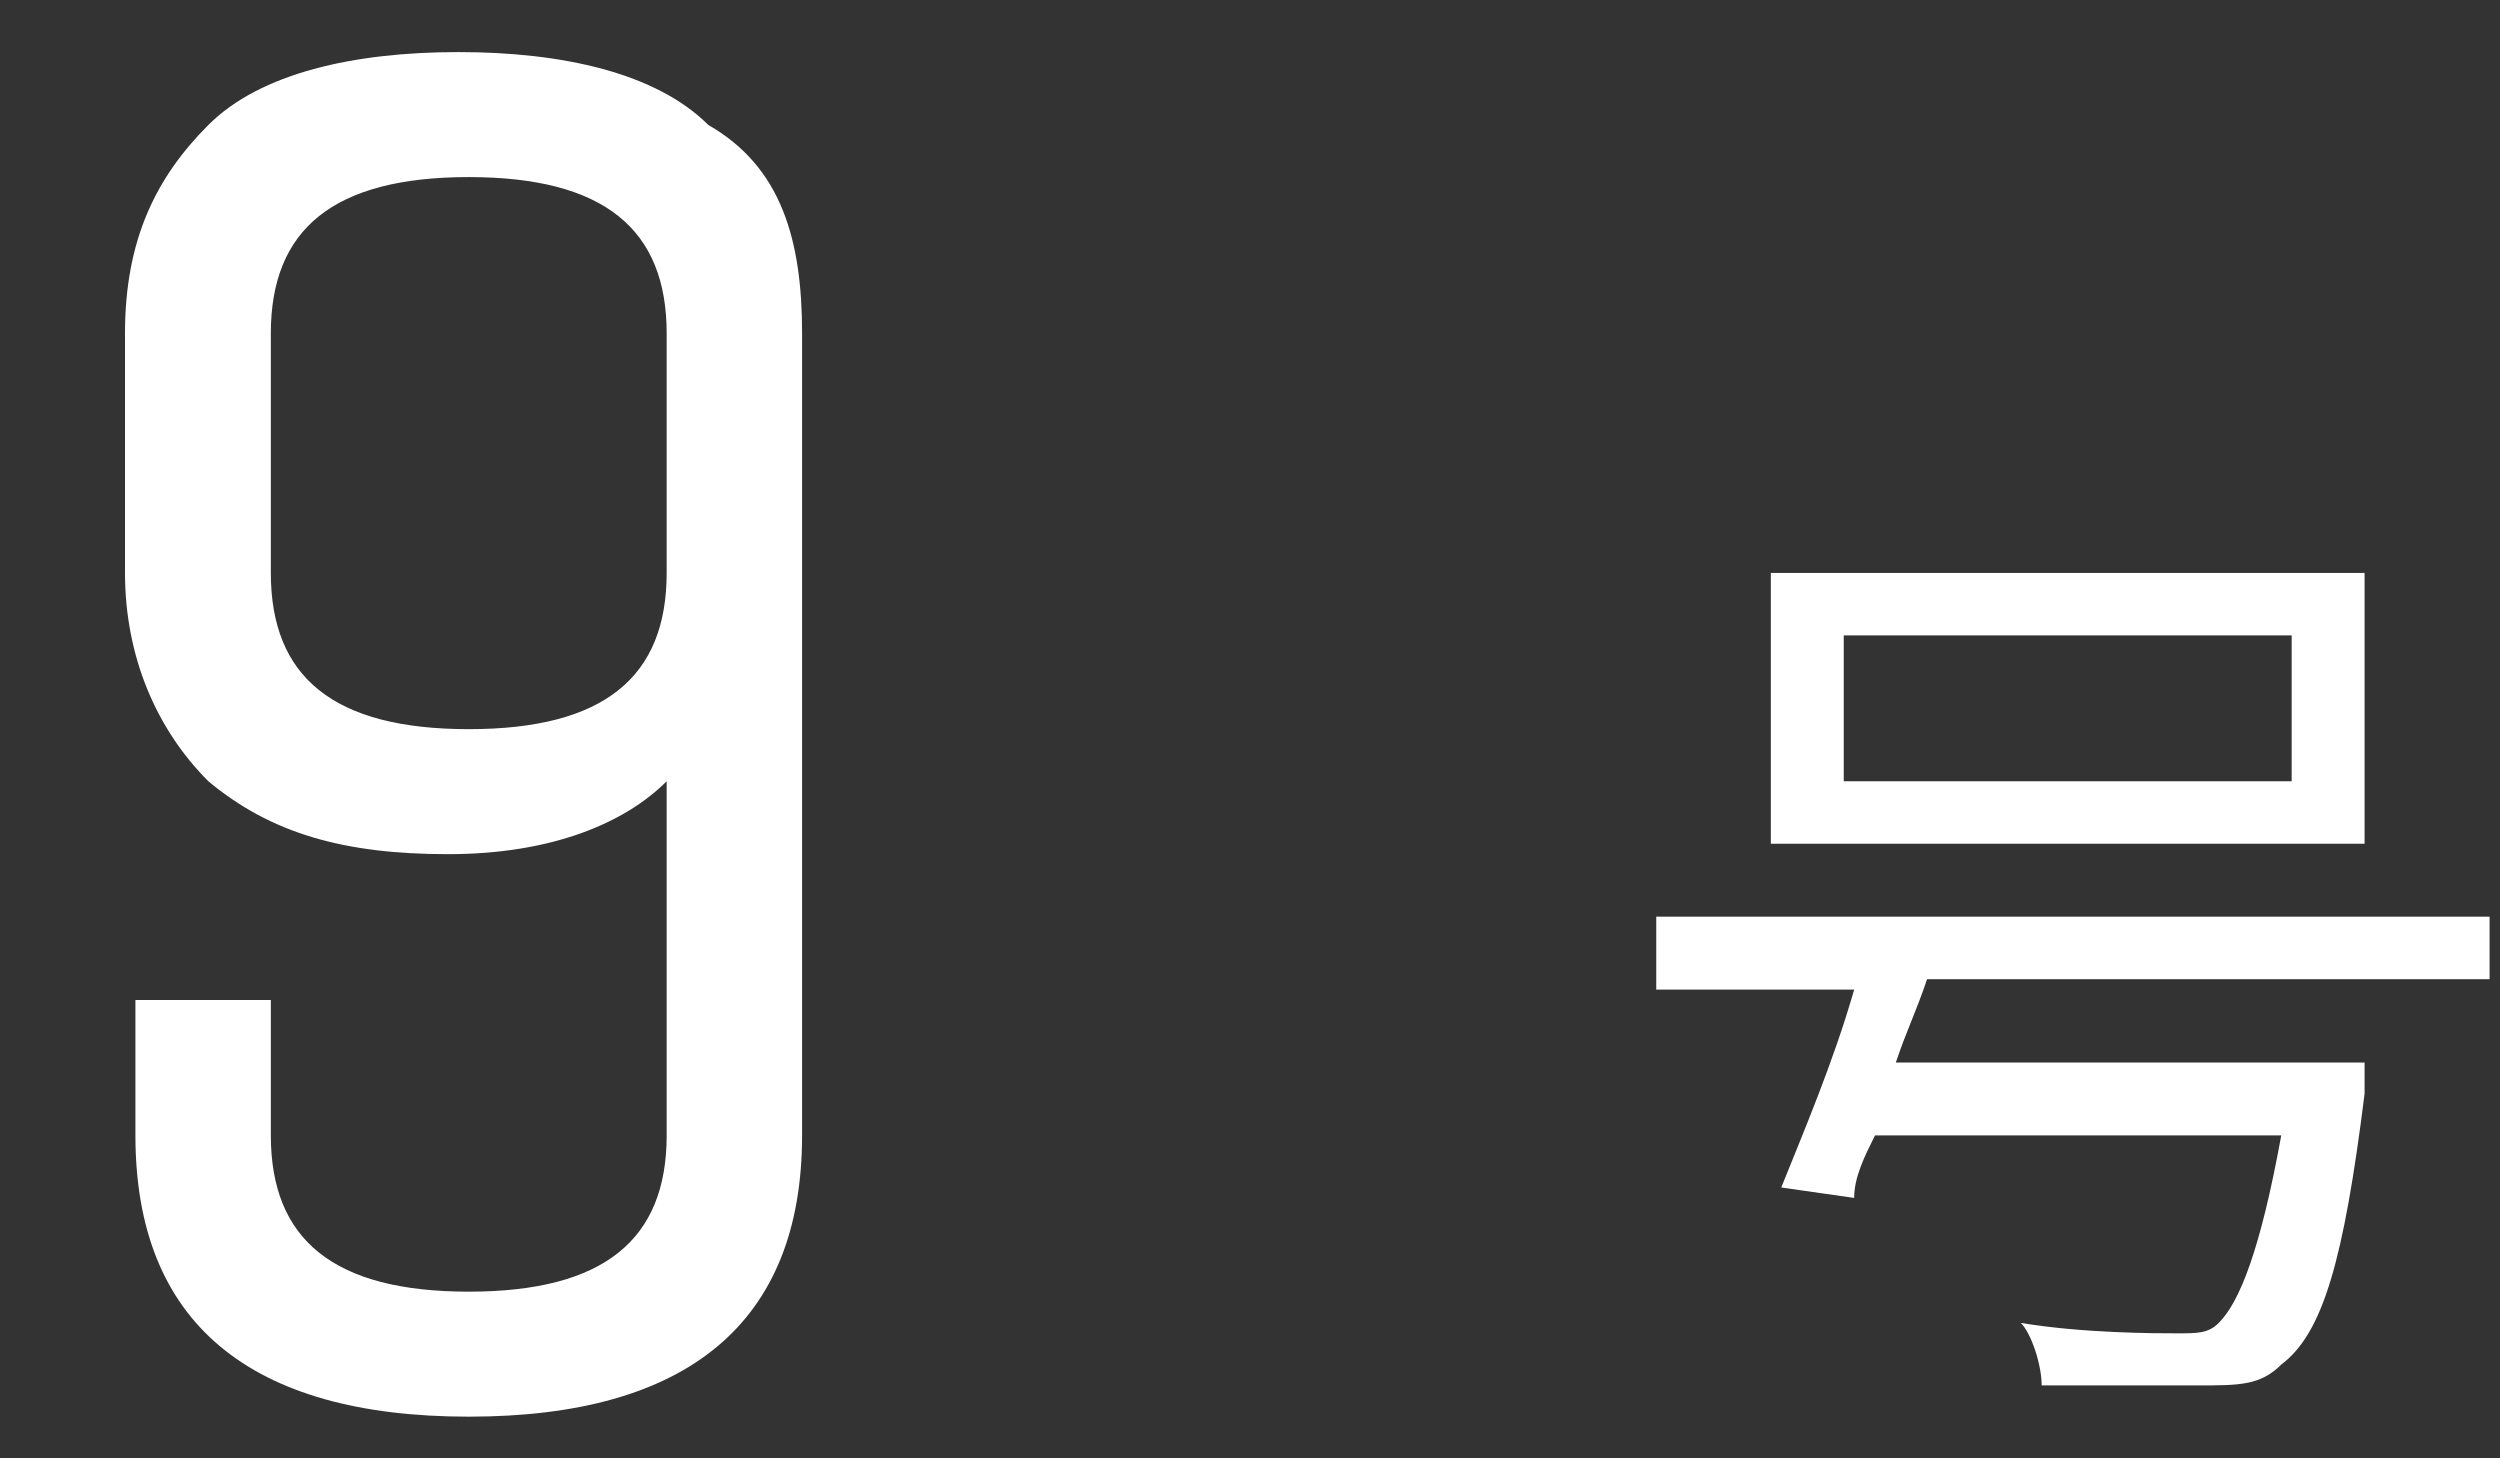 <?xml version="1.0" encoding="utf-8"?>
<!-- Generator: Adobe Illustrator 25.4.1, SVG Export Plug-In . SVG Version: 6.00 Build 0)  -->
<svg version="1.1" id="レイヤー_1" xmlns="http://www.w3.org/2000/svg" xmlns:xlink="http://www.w3.org/1999/xlink" x="0px"
	 y="0px" viewBox="0 0 24 14" style="enable-background:new 0 0 24 14;" xml:space="preserve">
<rect x="0" y="0" width="24" height="14" fill="#333333" stroke="none"/>
<style type="text/css">
	.st0{display:none;}
	.st1{display:inline;}
	.st2{fill:#FFFFFF;}
</style>
<g class="st0">
	<g class="st1">
		<path class="st2" d="M5.5,1v11.3h2.1v1.2H2v-1.2h2.1v-10L1.5,3.8L1,2.8L4.1,1H5.5z"/>
	</g>
	<g class="st1">
		<path class="st2" d="M18.5,9.6c-0.1,0.3-0.2,0.5-0.3,0.8h4.5c0,0,0,0.2,0,0.3c-0.2,1.6-0.4,2.3-0.8,2.6c-0.2,0.2-0.4,0.2-0.8,0.3
			c-0.3,0-0.9,0-1.5,0c0-0.2-0.1-0.5-0.2-0.6c0.6,0.1,1.3,0.1,1.5,0.1c0.2,0,0.3,0,0.4-0.1c0.2-0.2,0.4-0.7,0.6-1.8H18
			c-0.1,0.2-0.2,0.4-0.2,0.6l-0.7-0.1c0.2-0.5,0.5-1.2,0.7-1.9h-1.9V9h8v0.6H18.5z M22.7,8.3H17V5.7h5.7V8.3z M22,6.3h-4.3v1.4H22
			V6.3z"/>
	</g>
</g>
<g class="st0">
	<g class="st1">
		<path class="st2" d="M1.3,13.5v-1.2L5,7.2C5,7.1,5.1,7,5.2,6.8c0.1-0.2,0.2-0.4,0.3-0.4c0.1-0.1,0.2-0.2,0.3-0.4
			C5.9,5.7,6,5.6,6.1,5.5s0.1-0.2,0.2-0.4c0.1-0.3,0.2-0.5,0.2-0.7v-1c0-0.5-0.2-0.8-0.5-1.1C5.7,2,5.2,1.9,4.6,1.9
			C4,1.9,3.6,2,3.3,2.2C3,2.5,2.8,2.9,2.8,3.3V5H1.5V3.4c0-1.8,1-2.7,3.1-2.7c1.1,0,1.9,0.2,2.4,0.7c0.5,0.5,0.8,1.1,0.8,2v1
			c0,0.4-0.1,0.9-0.4,1.4C7.1,6.3,6.6,7,6,8l-3.1,4.4h4.8v1.2H1.3z"/>
	</g>
	<g class="st1">
		<path class="st2" d="M18.5,9.6c-0.1,0.3-0.2,0.5-0.3,0.8h4.5c0,0,0,0.2,0,0.3c-0.2,1.6-0.4,2.3-0.8,2.6c-0.2,0.2-0.4,0.2-0.8,0.3
			c-0.3,0-0.9,0-1.5,0c0-0.2-0.1-0.5-0.2-0.6c0.6,0.1,1.3,0.1,1.5,0.1c0.2,0,0.3,0,0.4-0.1c0.2-0.2,0.4-0.7,0.6-1.8H18
			c-0.1,0.2-0.2,0.4-0.2,0.6l-0.7-0.1c0.2-0.5,0.5-1.2,0.7-1.9h-1.9V9h8v0.6H18.5z M22.7,8.3H17V5.7h5.7V8.3z M22,6.3h-4.3v1.4H22
			V6.3z"/>
	</g>
</g>
<g class="st0">
	<g class="st1">
		<path class="st2" d="M7.5,3.2v1.7C7.5,6,7.1,6.7,6.2,7c1,0.3,1.6,1,1.6,2.1v1.7c0,1.8-1.1,2.7-3.2,2.7s-3.2-0.9-3.2-2.7V9.2h1.3
			v1.7c0,0.5,0.2,0.8,0.5,1.1c0.3,0.3,0.8,0.4,1.4,0.4s1.1-0.1,1.4-0.4c0.3-0.3,0.5-0.6,0.5-1.1V9.1c0-0.4-0.2-0.8-0.5-1.1
			C5.6,7.6,5.2,7.5,4.7,7.5H2.7v-1h1.7c0.5,0,1-0.2,1.3-0.5c0.3-0.3,0.5-0.7,0.5-1.1V3.1c0-0.5-0.2-0.8-0.5-1.1
			C5.5,1.8,5,1.6,4.4,1.6C3.8,1.6,3.3,1.8,3,2C2.7,2.3,2.6,2.6,2.6,3.1v1.7H1.2V3.2c0-1.8,1-2.7,3.1-2.7c1.1,0,1.9,0.2,2.4,0.7
			C7.3,1.6,7.5,2.3,7.5,3.2z"/>
	</g>
	<g class="st1">
		<path class="st2" d="M18.5,9.4c-0.1,0.3-0.2,0.5-0.3,0.8h4.5c0,0,0,0.2,0,0.3c-0.2,1.6-0.4,2.3-0.8,2.6c-0.2,0.2-0.4,0.2-0.8,0.3
			c-0.3,0-0.9,0-1.5,0c0-0.2-0.1-0.5-0.2-0.6c0.6,0.1,1.3,0.1,1.5,0.1c0.2,0,0.3,0,0.4-0.1c0.2-0.2,0.4-0.7,0.6-1.8H18
			c-0.1,0.2-0.2,0.4-0.2,0.6l-0.7-0.1c0.2-0.5,0.5-1.2,0.7-1.9h-1.9V8.8h8v0.6H18.5z M22.7,8.1H17V5.5h5.7V8.1z M22,6.1h-4.3v1.4H22
			V6.1z"/>
	</g>
</g>
<g class="st0">
	<g class="st1">
		<path class="st2" d="M6.6,1v8.4h1v1.2h-1v2.9H5.3v-2.9H0.2V9.4L5.3,1H6.6z M5.3,9.4V3.2L1.5,9.4H5.3z"/>
	</g>
	<g class="st1">
		<path class="st2" d="M18.5,9.6c-0.1,0.3-0.2,0.5-0.3,0.8h4.5c0,0,0,0.2,0,0.3c-0.2,1.6-0.4,2.3-0.8,2.6c-0.2,0.2-0.4,0.2-0.8,0.3
			c-0.3,0-0.9,0-1.5,0c0-0.2-0.1-0.5-0.2-0.6c0.6,0.1,1.3,0.1,1.5,0.1c0.2,0,0.3,0,0.4-0.1c0.2-0.2,0.4-0.7,0.6-1.8H18
			c-0.1,0.2-0.2,0.4-0.2,0.6l-0.7-0.1c0.2-0.5,0.5-1.2,0.7-1.9h-1.9V9h8v0.6H18.5z M22.7,8.3H17V5.7h5.7V8.3z M22,6.3h-4.3v1.4H22
			V6.3z"/>
	</g>
</g>
<g class="st0">
	<g class="st1">
		<path class="st2" d="M2.8,1.9v3.8h1.9c1,0,1.7,0.2,2.3,0.7s0.8,1.2,0.8,2v2.3c0,1.8-1.1,2.7-3.2,2.7s-3.2-0.9-3.2-2.7V9.2h1.3v1.7
			c0,0.5,0.2,0.8,0.5,1.1c0.3,0.3,0.8,0.4,1.4,0.4s1.1-0.1,1.4-0.4s0.5-0.6,0.5-1.1V8.5c0-0.4-0.2-0.8-0.5-1.1
			C5.6,7.1,5.2,6.9,4.7,6.9H1.4V0.8h6.1v1.2H2.8z"/>
	</g>
	<g class="st1">
		<path class="st2" d="M18.5,9.4c-0.1,0.3-0.2,0.5-0.3,0.8h4.5c0,0,0,0.2,0,0.3c-0.2,1.6-0.4,2.3-0.8,2.6c-0.2,0.2-0.4,0.2-0.8,0.2
			c-0.3,0-0.9,0-1.5,0c0-0.2-0.1-0.5-0.2-0.6c0.6,0.1,1.3,0.1,1.5,0.1c0.2,0,0.3,0,0.4-0.1c0.2-0.2,0.4-0.7,0.6-1.8H18
			c-0.1,0.2-0.2,0.4-0.2,0.6l-0.7-0.1c0.2-0.5,0.5-1.2,0.7-1.9h-1.9V8.8h8v0.6H18.5z M22.7,8.1H17V5.5h5.7V8.1z M22,6.1h-4.3v1.4H22
			V6.1z"/>
	</g>
</g>
<g class="st0">
	<g class="st1">
		<path class="st2" d="M1.2,10.8V3.2c0-1.8,1.1-2.7,3.2-2.7c2.2,0,3.2,0.9,3.2,2.7v1.2H6.4V3.1c0-1-0.6-1.5-1.9-1.5
			c-1.3,0-1.9,0.5-1.9,1.5v3.5C3,6.1,3.7,5.8,4.6,5.8s1.7,0.2,2.3,0.7c0.6,0.5,0.8,1.1,0.8,2v2.3c0,0.9-0.3,1.5-0.8,2
			c-0.5,0.5-1.4,0.7-2.4,0.7c-1.1,0-1.9-0.2-2.4-0.7S1.2,11.7,1.2,10.8L1.2,10.8L1.2,10.8z M2.6,10.8c0,1,0.6,1.5,1.9,1.5
			c1.3,0,1.9-0.5,1.9-1.5V8.5c0-1-0.6-1.5-1.9-1.5s-1.9,0.5-2,1.4V10.8z"/>
	</g>
	<g class="st1">
		<path class="st2" d="M18.5,9.4c-0.1,0.3-0.2,0.5-0.3,0.8h4.5c0,0,0,0.2,0,0.3c-0.2,1.6-0.4,2.3-0.8,2.6c-0.2,0.2-0.4,0.2-0.8,0.2
			c-0.3,0-0.9,0-1.5,0c0-0.2-0.1-0.5-0.2-0.6c0.6,0.1,1.3,0.1,1.5,0.1c0.2,0,0.3,0,0.4-0.1c0.2-0.2,0.4-0.7,0.6-1.8H18
			c-0.1,0.2-0.2,0.4-0.2,0.6l-0.7-0.1c0.2-0.5,0.5-1.2,0.7-1.9h-1.9V8.8h8v0.6H18.5z M22.7,8.1H17V5.5h5.7V8.1z M22,6.1h-4.3v1.4H22
			V6.1z"/>
	</g>
</g>
<g class="st0">
	<g class="st1">
		<path class="st2" d="M1.1,2.1V1h6.3v1.2L3.9,13.5H2.5L6,2.1H1.1z"/>
	</g>
	<g class="st1">
		<path class="st2" d="M18.5,9.6c-0.1,0.3-0.2,0.5-0.3,0.8h4.5c0,0,0,0.2,0,0.3c-0.2,1.6-0.4,2.3-0.8,2.6c-0.2,0.2-0.4,0.2-0.8,0.2
			c-0.3,0-0.9,0-1.5,0c0-0.2-0.1-0.5-0.2-0.6c0.6,0.1,1.3,0.1,1.5,0.1c0.2,0,0.3,0,0.4-0.1c0.2-0.2,0.4-0.7,0.6-1.8H18
			c-0.1,0.2-0.2,0.4-0.2,0.6l-0.7-0.1c0.2-0.5,0.5-1.2,0.7-1.9h-1.9V9h8v0.6H18.5z M22.7,8.3H17V5.7h5.7V8.3z M22,6.3h-4.3v1.4H22
			V6.3z"/>
	</g>
</g>
<g class="st0">
	<g class="st1">
		<path class="st2" d="M1.2,10.8V9c0-1,0.5-1.7,1.4-2C1.7,6.7,1.2,6.1,1.2,5V3.2c0-1.8,1-2.7,3.1-2.7c1.1,0,1.9,0.2,2.4,0.7
			c0.5,0.5,0.8,1.1,0.8,2V5c0,1-0.4,1.7-1.3,2c1,0.3,1.5,0.9,1.5,2v1.8c0,1.8-1.1,2.7-3.2,2.7S1.2,12.6,1.2,10.8z M2.6,3.1V5
			c0,0.4,0.2,0.8,0.5,1.1c0.3,0.3,0.7,0.5,1.3,0.5h0.2c0.5,0,1-0.1,1.3-0.5C6,5.8,6.2,5.4,6.2,5V3.1C6.2,2.6,6,2.3,5.7,2
			C5.4,1.8,5,1.6,4.4,1.6S3.3,1.8,3,2C2.7,2.3,2.6,2.6,2.6,3.1z M4.7,7.5H4.3c-0.5,0-1,0.2-1.3,0.5C2.7,8.2,2.6,8.6,2.6,9v1.9
			c0,0.5,0.2,0.8,0.5,1.1s0.8,0.4,1.4,0.4c0.6,0,1.1-0.1,1.4-0.4c0.3-0.3,0.5-0.6,0.5-1.1V9c0-0.4-0.2-0.8-0.5-1.1
			C5.6,7.6,5.2,7.5,4.7,7.5z"/>
	</g>
	<g class="st1">
		<path class="st2" d="M18.5,9.4c-0.1,0.3-0.2,0.5-0.3,0.8h4.5c0,0,0,0.2,0,0.3c-0.2,1.6-0.4,2.3-0.8,2.6c-0.2,0.2-0.4,0.2-0.8,0.2
			c-0.3,0-0.9,0-1.5,0c0-0.2-0.1-0.5-0.2-0.6c0.6,0.1,1.3,0.1,1.5,0.1c0.2,0,0.3,0,0.4-0.1c0.2-0.2,0.4-0.7,0.6-1.8H18
			c-0.1,0.2-0.2,0.4-0.2,0.6l-0.7-0.1c0.2-0.5,0.5-1.2,0.7-1.9h-1.9V8.8h8v0.6H18.5z M22.7,8.1H17V5.5h5.7V8.1z M22,6.1h-4.3v1.4H22
			V6.1z"/>
	</g>
</g>
<g>
	<g>
		<path class="st2" d="M7.7,3.2v7.7c0,1.8-1.1,2.7-3.2,2.7s-3.2-0.9-3.2-2.7V9.6h1.3v1.3c0,1,0.6,1.5,1.9,1.5c1.3,0,1.9-0.5,1.9-1.5
			V7.5C6,7.9,5.3,8.2,4.3,8.2c-1,0-1.7-0.2-2.3-0.7C1.5,7,1.2,6.3,1.2,5.5V3.2c0-0.9,0.3-1.5,0.8-2c0.5-0.5,1.4-0.7,2.4-0.7
			s1.9,0.2,2.4,0.7C7.5,1.6,7.7,2.3,7.7,3.2L7.7,3.2L7.7,3.2z M6.4,5.5V3.2c0-1-0.6-1.5-1.9-1.5c-1.3,0-1.9,0.5-1.9,1.5v2.3
			c0,1,0.6,1.5,1.9,1.5C5.8,7,6.4,6.5,6.4,5.5z"/>
	</g>
	<g>
		<path class="st2" d="M18.5,9.4c-0.1,0.3-0.2,0.5-0.3,0.8h4.5c0,0,0,0.2,0,0.3c-0.2,1.6-0.4,2.3-0.8,2.6c-0.2,0.2-0.4,0.2-0.8,0.2
			c-0.3,0-0.9,0-1.5,0c0-0.2-0.1-0.5-0.2-0.6c0.6,0.1,1.3,0.1,1.5,0.1c0.2,0,0.3,0,0.4-0.1c0.2-0.2,0.4-0.7,0.6-1.8H18
			c-0.1,0.2-0.2,0.4-0.2,0.6l-0.7-0.1c0.2-0.5,0.5-1.2,0.7-1.9h-1.9V8.8h8v0.6H18.5z M22.7,8.1H17V5.5h5.7V8.1z M22,6.1h-4.3v1.4H22
			V6.1z"/>
	</g>
</g>
</svg>
